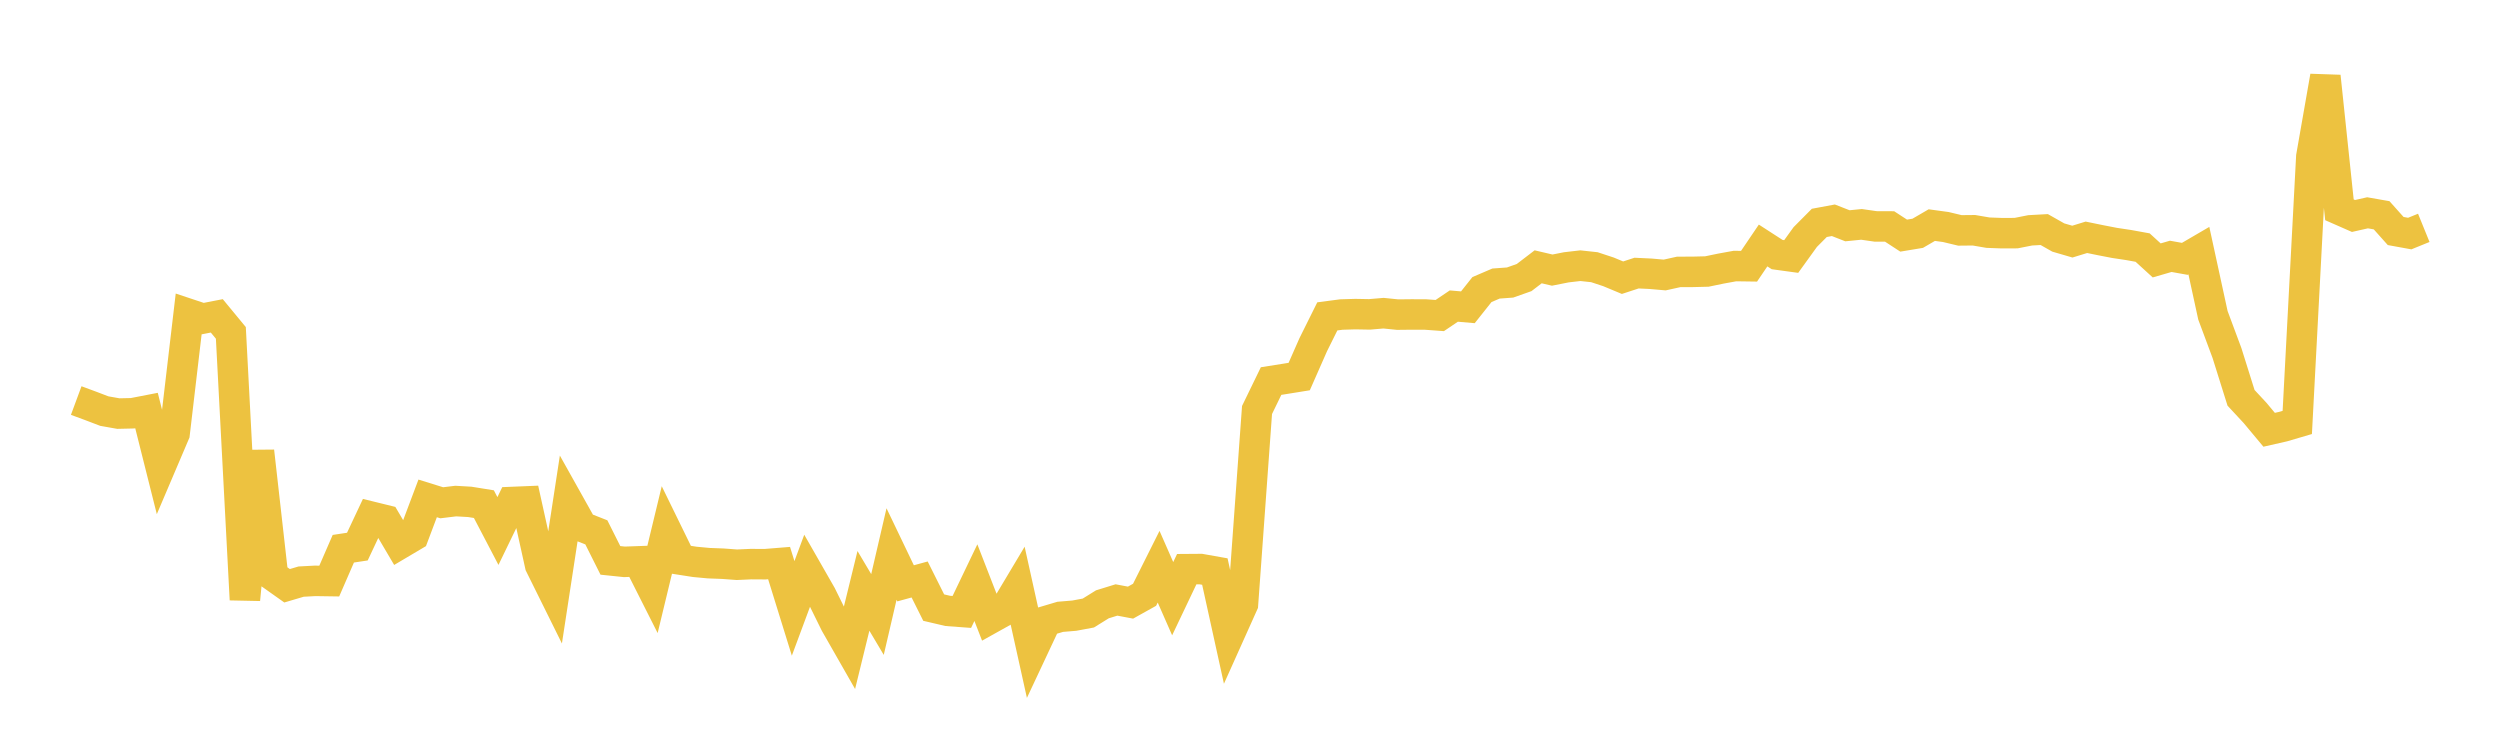 <svg width="164" height="48" xmlns="http://www.w3.org/2000/svg" xmlns:xlink="http://www.w3.org/1999/xlink"><path fill="none" stroke="rgb(237,194,64)" stroke-width="2" d="M5,26.276L5.922,26.617L6.844,26.968L7.766,27.131L8.689,27.11L9.611,26.931L10.533,30.602L11.455,28.438L12.377,20.593L13.299,20.9L14.222,20.72L15.144,21.838L16.066,39.334L16.988,29.603L17.91,37.773L18.832,38.426L19.754,38.153L20.677,38.104L21.599,38.118L22.521,35.997L23.443,35.857L24.365,33.896L25.287,34.123L26.21,35.69L27.132,35.144L28.054,32.695L28.976,32.982L29.898,32.87L30.82,32.923L31.743,33.072L32.665,34.835L33.587,32.931L34.509,32.893L35.431,37.071L36.353,38.932L37.275,32.911L38.198,34.56L39.12,34.922L40.042,36.761L40.964,36.857L41.886,36.824L42.808,38.65L43.731,34.828L44.653,36.714L45.575,36.858L46.497,36.944L47.419,36.979L48.341,37.047L49.263,37.006L50.186,37.012L51.108,36.938L52.03,39.911L52.952,37.429L53.874,39.04L54.796,40.91L55.719,42.526L56.641,38.76L57.563,40.312L58.485,36.343L59.407,38.266L60.329,38.014L61.251,39.859L62.174,40.075L63.096,40.143L64.018,38.221L64.94,40.594L65.862,40.08L66.784,38.537L67.707,42.702L68.629,40.738L69.551,40.464L70.473,40.387L71.395,40.215L72.317,39.643L73.24,39.358L74.162,39.532L75.084,39.018L76.006,37.177L76.928,39.274L77.85,37.337L78.772,37.33L79.695,37.494L80.617,41.685L81.539,39.631L82.461,26.896L83.383,24.997L84.305,24.851L85.228,24.702L86.15,22.609L87.072,20.755L87.994,20.633L88.916,20.606L89.838,20.623L90.76,20.545L91.683,20.639L92.605,20.629L93.527,20.633L94.449,20.7L95.371,20.078L96.293,20.158L97.216,18.996L98.138,18.601L99.06,18.534L99.982,18.208L100.904,17.503L101.826,17.719L102.749,17.536L103.671,17.429L104.593,17.529L105.515,17.833L106.437,18.217L107.359,17.915L108.281,17.959L109.204,18.04L110.126,17.836L111.048,17.834L111.97,17.811L112.892,17.62L113.814,17.452L114.737,17.465L115.659,16.104L116.581,16.7L117.503,16.827L118.425,15.549L119.347,14.621L120.269,14.45L121.192,14.811L122.114,14.719L123.036,14.852L123.958,14.856L124.88,15.457L125.802,15.304L126.725,14.767L127.647,14.893L128.569,15.114L129.491,15.105L130.413,15.263L131.335,15.297L132.257,15.293L133.18,15.11L134.102,15.059L135.024,15.581L135.946,15.85L136.868,15.567L137.79,15.756L138.713,15.935L139.635,16.074L140.557,16.241L141.479,17.083L142.401,16.816L143.323,16.981L144.246,16.442L145.168,20.684L146.09,23.159L147.012,26.097L147.934,27.089L148.856,28.194L149.778,27.984L150.701,27.713L151.623,10.273L152.545,5.009L153.467,13.763L154.389,14.168L155.311,13.96L156.234,14.122L157.156,15.154L158.078,15.322L159,14.947"></path></svg>